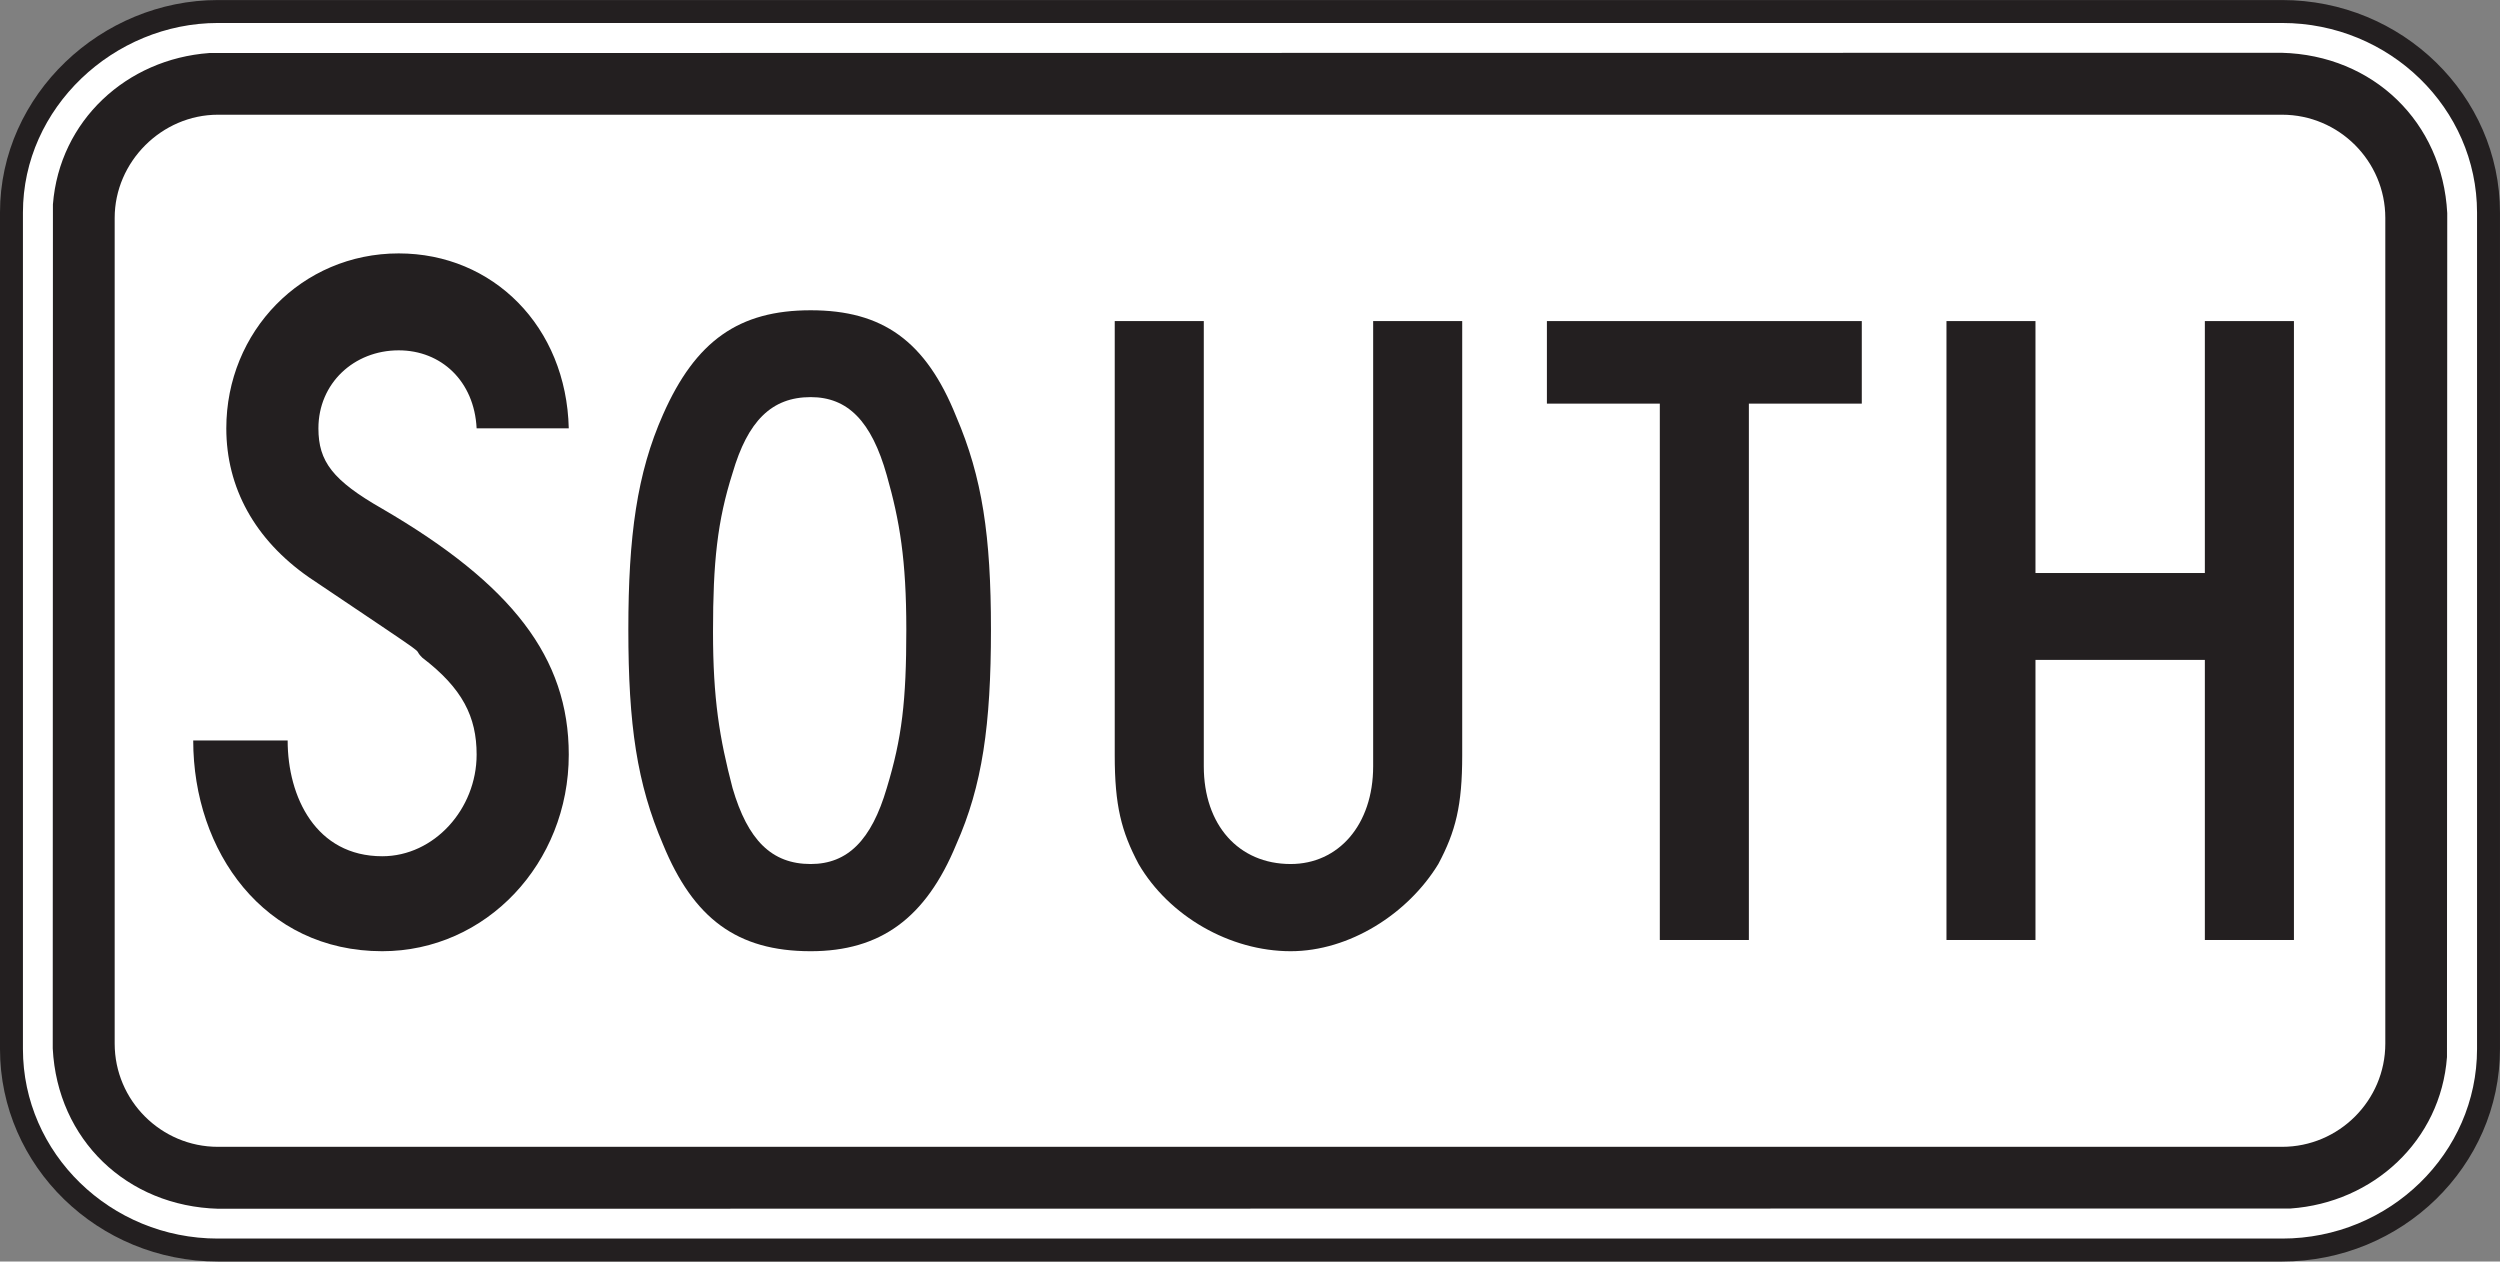 <?xml version="1.0" encoding="UTF-8" standalone="no"?>
<svg viewBox="0 0 395.288 199.463" xml:space="preserve" xmlns="http://www.w3.org/2000/svg"><rect x="0" y="0" width="395.288" height="199.463" fill="#808080" stroke="none"/><defs><clipPath id="clipPath3803"><path d="m0,664.855v-664.855h1317.62v664.855"></path></clipPath></defs><g transform="matrix(1.25,0,0,-1.25,0,199.463)"><g transform="scale(.24)"><g clip-path="url(#clipPath3803)"><path d="m114.84,658.809h1087.95c59.9,0 108.78-47.598 108.78-105.961v-440.844c0-58.363-48.88-105.957-108.78-105.957h-1087.95c-59.938,0-108.797,47.594-108.797,105.957v440.844c0,58.82 50.824,105.961 108.797,105.961" fill="#fff"></path><path d="m114.84,658.809h1087.95c59.9,0 108.78-47.598 108.78-105.961v-440.844c0-58.363-48.88-105.957-108.78-105.957h-1087.95c-59.938,0-108.797,47.594-108.797,105.957v440.844c0,58.82 50.824,105.961 108.797,105.961" fill="none" stroke="#231f20" stroke-width="12.088"></path><path d="m1202.52,637.059c48.25-1.211 84.78-36.489 87.3-84.493l-.14-444.828c-3.29-44.117-38.92-76.73-82.43-79.8l-1092.16-.141c-48.227,1.32-84.836,36.406-87.293,84.473l.094,444.89c3.481,44.153 38.816,76.59 82.429,79.77l1092.2.129" fill="#231f20" fill-rule="evenodd"></path><path d="m114.84,604.414h1087.95c29.94,0 54.39-24.445 54.39-54.398v-435.18c0-29.949-24.45-54.395-54.39-54.395h-1087.95c-29.969,0-54.399,24.445-54.399,54.395v435.18c0,29.589 24.805,54.398 54.399,54.398" fill="#fff" fill-rule="evenodd"></path><path d="m1209.02,169.453v326.199h-46.95v-132.785h-89.27v132.785h-46.91v-326.199h46.91v147.625h89.27v-147.625h46.95" fill="#231f20" fill-rule="evenodd"></path><path d="m981.258,452.145v43.507h-165.961v-43.507h59.512v-282.692h46.937v282.692h59.512" fill="#231f20" fill-rule="evenodd"></path><path d="m770.66,266.727v228.925h-46.937v-234.652c0-30.883-18.325-51.504-43.473-51.504-27.484,0-45.789,20.621-45.789,51.504v234.652h-46.938v-228.925c0-26.348 3.45-40.039 12.579-57.231 16.039-27.48 48.097-45.957 80.148-45.957 30.895,0 61.793,19.656 77.816,45.957 9.161,17.192 12.594,30.883 12.594,57.231" fill="#231f20" fill-rule="evenodd"></path><path d="m299.77,267.152c0,51.078-29.864,89.719-98.329,129.602-26.16,14.953-33.621,24.918-33.621,42.359 0,23.672 18.668,41.114 42.309,41.114 22.398,0 39.851-16.2 41.078-41.114h48.563c-1.247,53.578-39.84,92.203-89.641,92.203-51.063,0-90.852-41.113-90.852-92.203 0-31.148 14.922-58.57 43.551-78.511 72.235-48.59 52.274-34.879 59.766-42.372 21.172-16.179 28.613-31.136 28.613-51.078 0-28.66-22.379-53.562-49.766-53.562-34.878,0-49.836,31.137-49.836,61.023h-49.769c0-58.539 37.336-111.074 99.605-111.074 54.743,0 98.329,46.309 98.329,103.613" fill="#231f20" fill-rule="evenodd"></path><path d="m522.285,333.105c0-50.371-4.551-82.386-18.293-113.285-16.054-38.937-40.074-56.281-76.719-56.281-38.875,0-61.824,17.344-77.816,56.281-13.727,32.035-18.289,62.914-18.289,113.285 0,49.235 4.562,82.411 18.289,113.309 17.188,38.91 40.074,54.934 77.816,54.934 37.778,0 60.665-16.024 76.719-56.067 13.742-32.047 18.293-62.941 18.293-112.176zm-44.609,0c0,36.625-3.465,57.247-10.297,81.278-8.059,28.601-20.617,41.195-40.106,41.195-20.582,0-33.175-12.594-41.187-40.062-8.012-25.164-10.293-46.918-10.293-83.547 0-35.492 3.414-56.078 10.293-82.43 8.012-27.434 20.605-40.043 41.187-40.043 19.489,0 32.047,12.609 40.106,40.043 8,26.352 10.297,45.805 10.297,83.566" fill="#231f20" fill-rule="evenodd"></path></g></g></g></svg>
